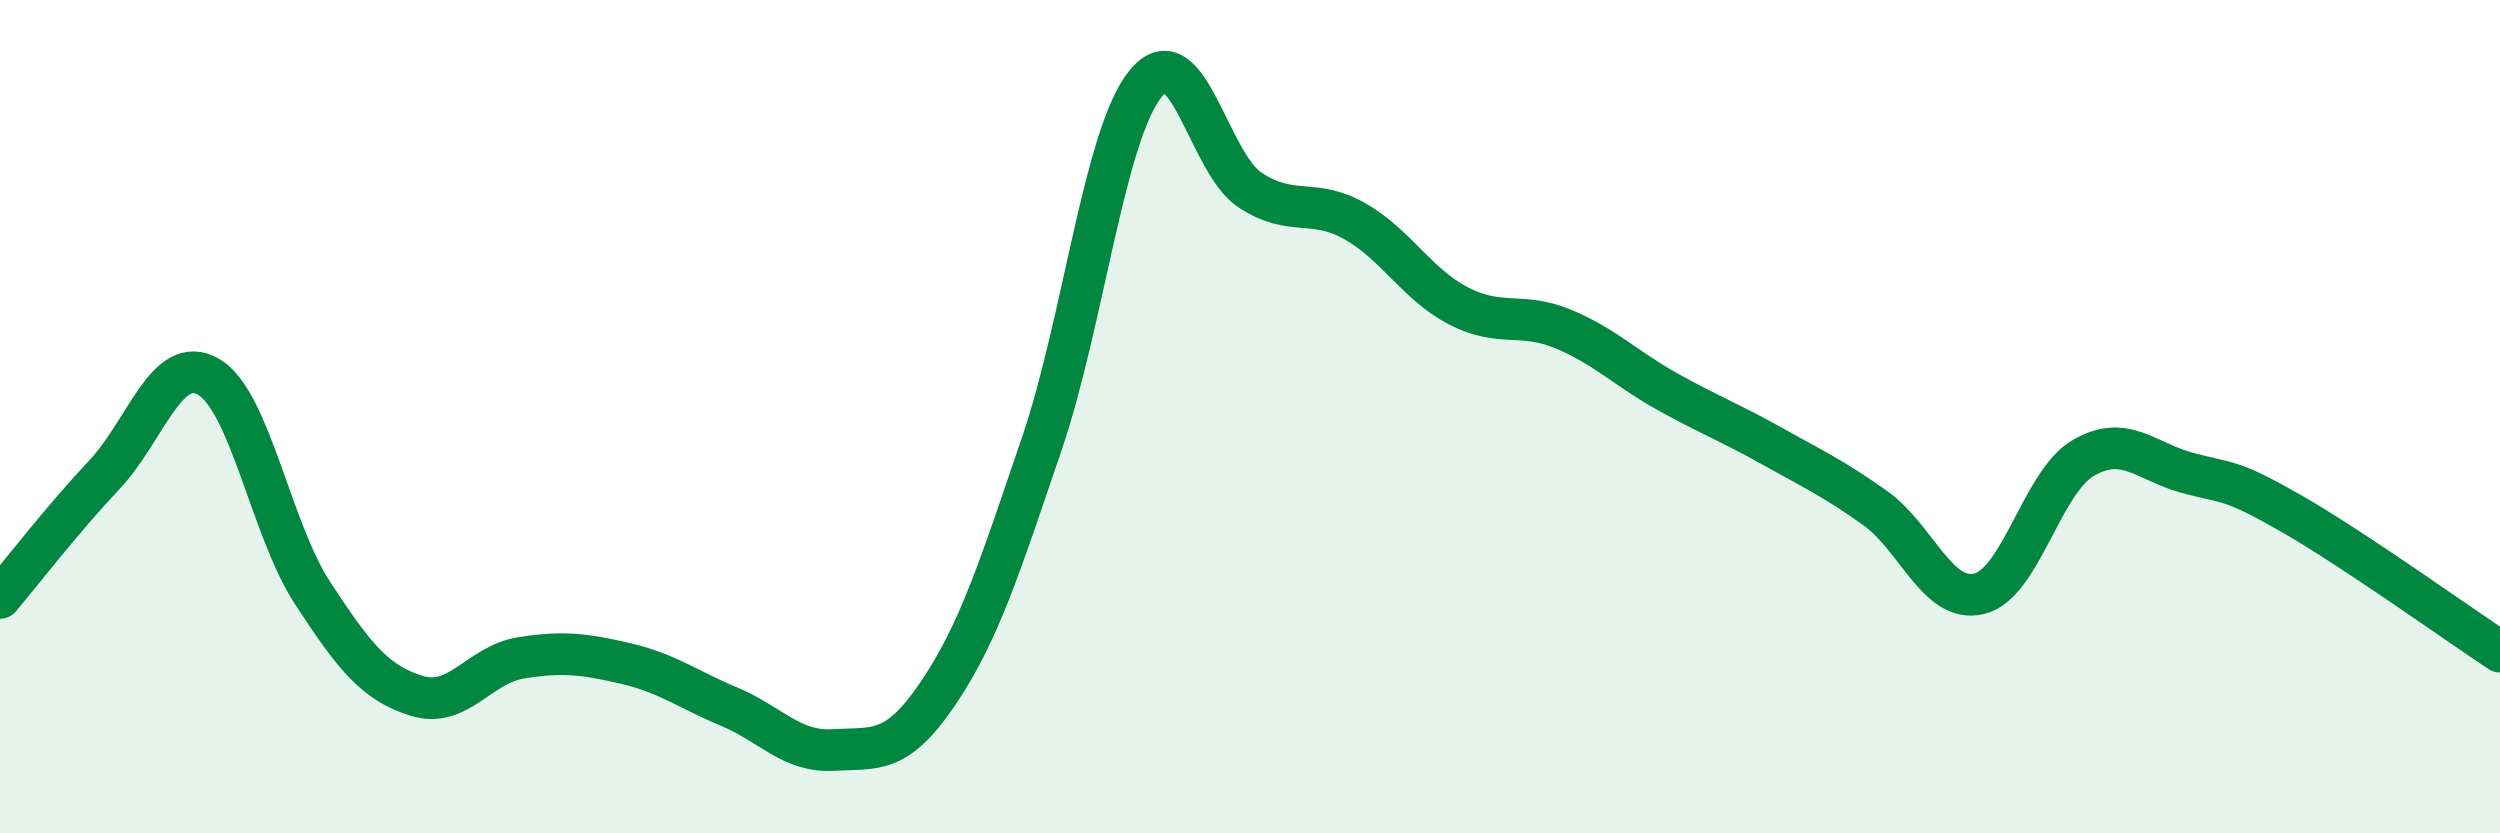 
    <svg width="60" height="20" viewBox="0 0 60 20" xmlns="http://www.w3.org/2000/svg">
      <path
        d="M 0,14.35 C 0.5,13.76 1.5,12.46 2.5,11.4 C 3.5,10.34 4,8.47 5,9.04 C 6,9.61 6.5,12.7 7.5,14.23 C 8.5,15.76 9,16.39 10,16.7 C 11,17.01 11.5,15.95 12.5,15.79 C 13.5,15.63 14,15.69 15,15.92 C 16,16.15 16.5,16.54 17.5,16.96 C 18.5,17.38 19,18.06 20,18 C 21,17.94 21.5,18.13 22.5,16.66 C 23.5,15.19 24,13.59 25,10.66 C 26,7.73 26.5,3.22 27.5,2 C 28.5,0.78 29,3.9 30,4.56 C 31,5.22 31.5,4.74 32.5,5.3 C 33.5,5.86 34,6.82 35,7.34 C 36,7.86 36.5,7.48 37.5,7.89 C 38.5,8.3 39,8.83 40,9.39 C 41,9.95 41.5,10.13 42.5,10.69 C 43.5,11.25 44,11.48 45,12.19 C 46,12.9 46.5,14.49 47.5,14.25 C 48.5,14.01 49,11.57 50,10.99 C 51,10.41 51.5,11.08 52.5,11.35 C 53.5,11.62 53.5,11.47 55,12.33 C 56.5,13.19 59,14.98 60,15.64L60 20L0 20Z"
        fill="#008740"
        opacity="0.1"
        stroke-linecap="round"
        stroke-linejoin="round"
      />
      <path
        d="M 0,14.35 C 0.5,13.76 1.5,12.46 2.5,11.4 C 3.5,10.34 4,8.47 5,9.04 C 6,9.61 6.5,12.7 7.5,14.23 C 8.5,15.76 9,16.39 10,16.7 C 11,17.01 11.5,15.95 12.5,15.79 C 13.5,15.63 14,15.69 15,15.92 C 16,16.15 16.5,16.54 17.5,16.96 C 18.5,17.38 19,18.06 20,18 C 21,17.94 21.5,18.13 22.5,16.66 C 23.5,15.19 24,13.59 25,10.66 C 26,7.73 26.5,3.22 27.5,2 C 28.5,0.78 29,3.9 30,4.56 C 31,5.22 31.5,4.74 32.5,5.3 C 33.5,5.86 34,6.82 35,7.34 C 36,7.86 36.5,7.48 37.5,7.89 C 38.5,8.3 39,8.83 40,9.39 C 41,9.95 41.5,10.13 42.5,10.69 C 43.5,11.25 44,11.48 45,12.19 C 46,12.9 46.5,14.49 47.5,14.25 C 48.5,14.01 49,11.57 50,10.99 C 51,10.41 51.5,11.08 52.5,11.35 C 53.5,11.62 53.5,11.47 55,12.33 C 56.5,13.19 59,14.98 60,15.64"
        stroke="#008740"
        stroke-width="1"
        fill="none"
        stroke-linecap="round"
        stroke-linejoin="round"
      />
    </svg>
  